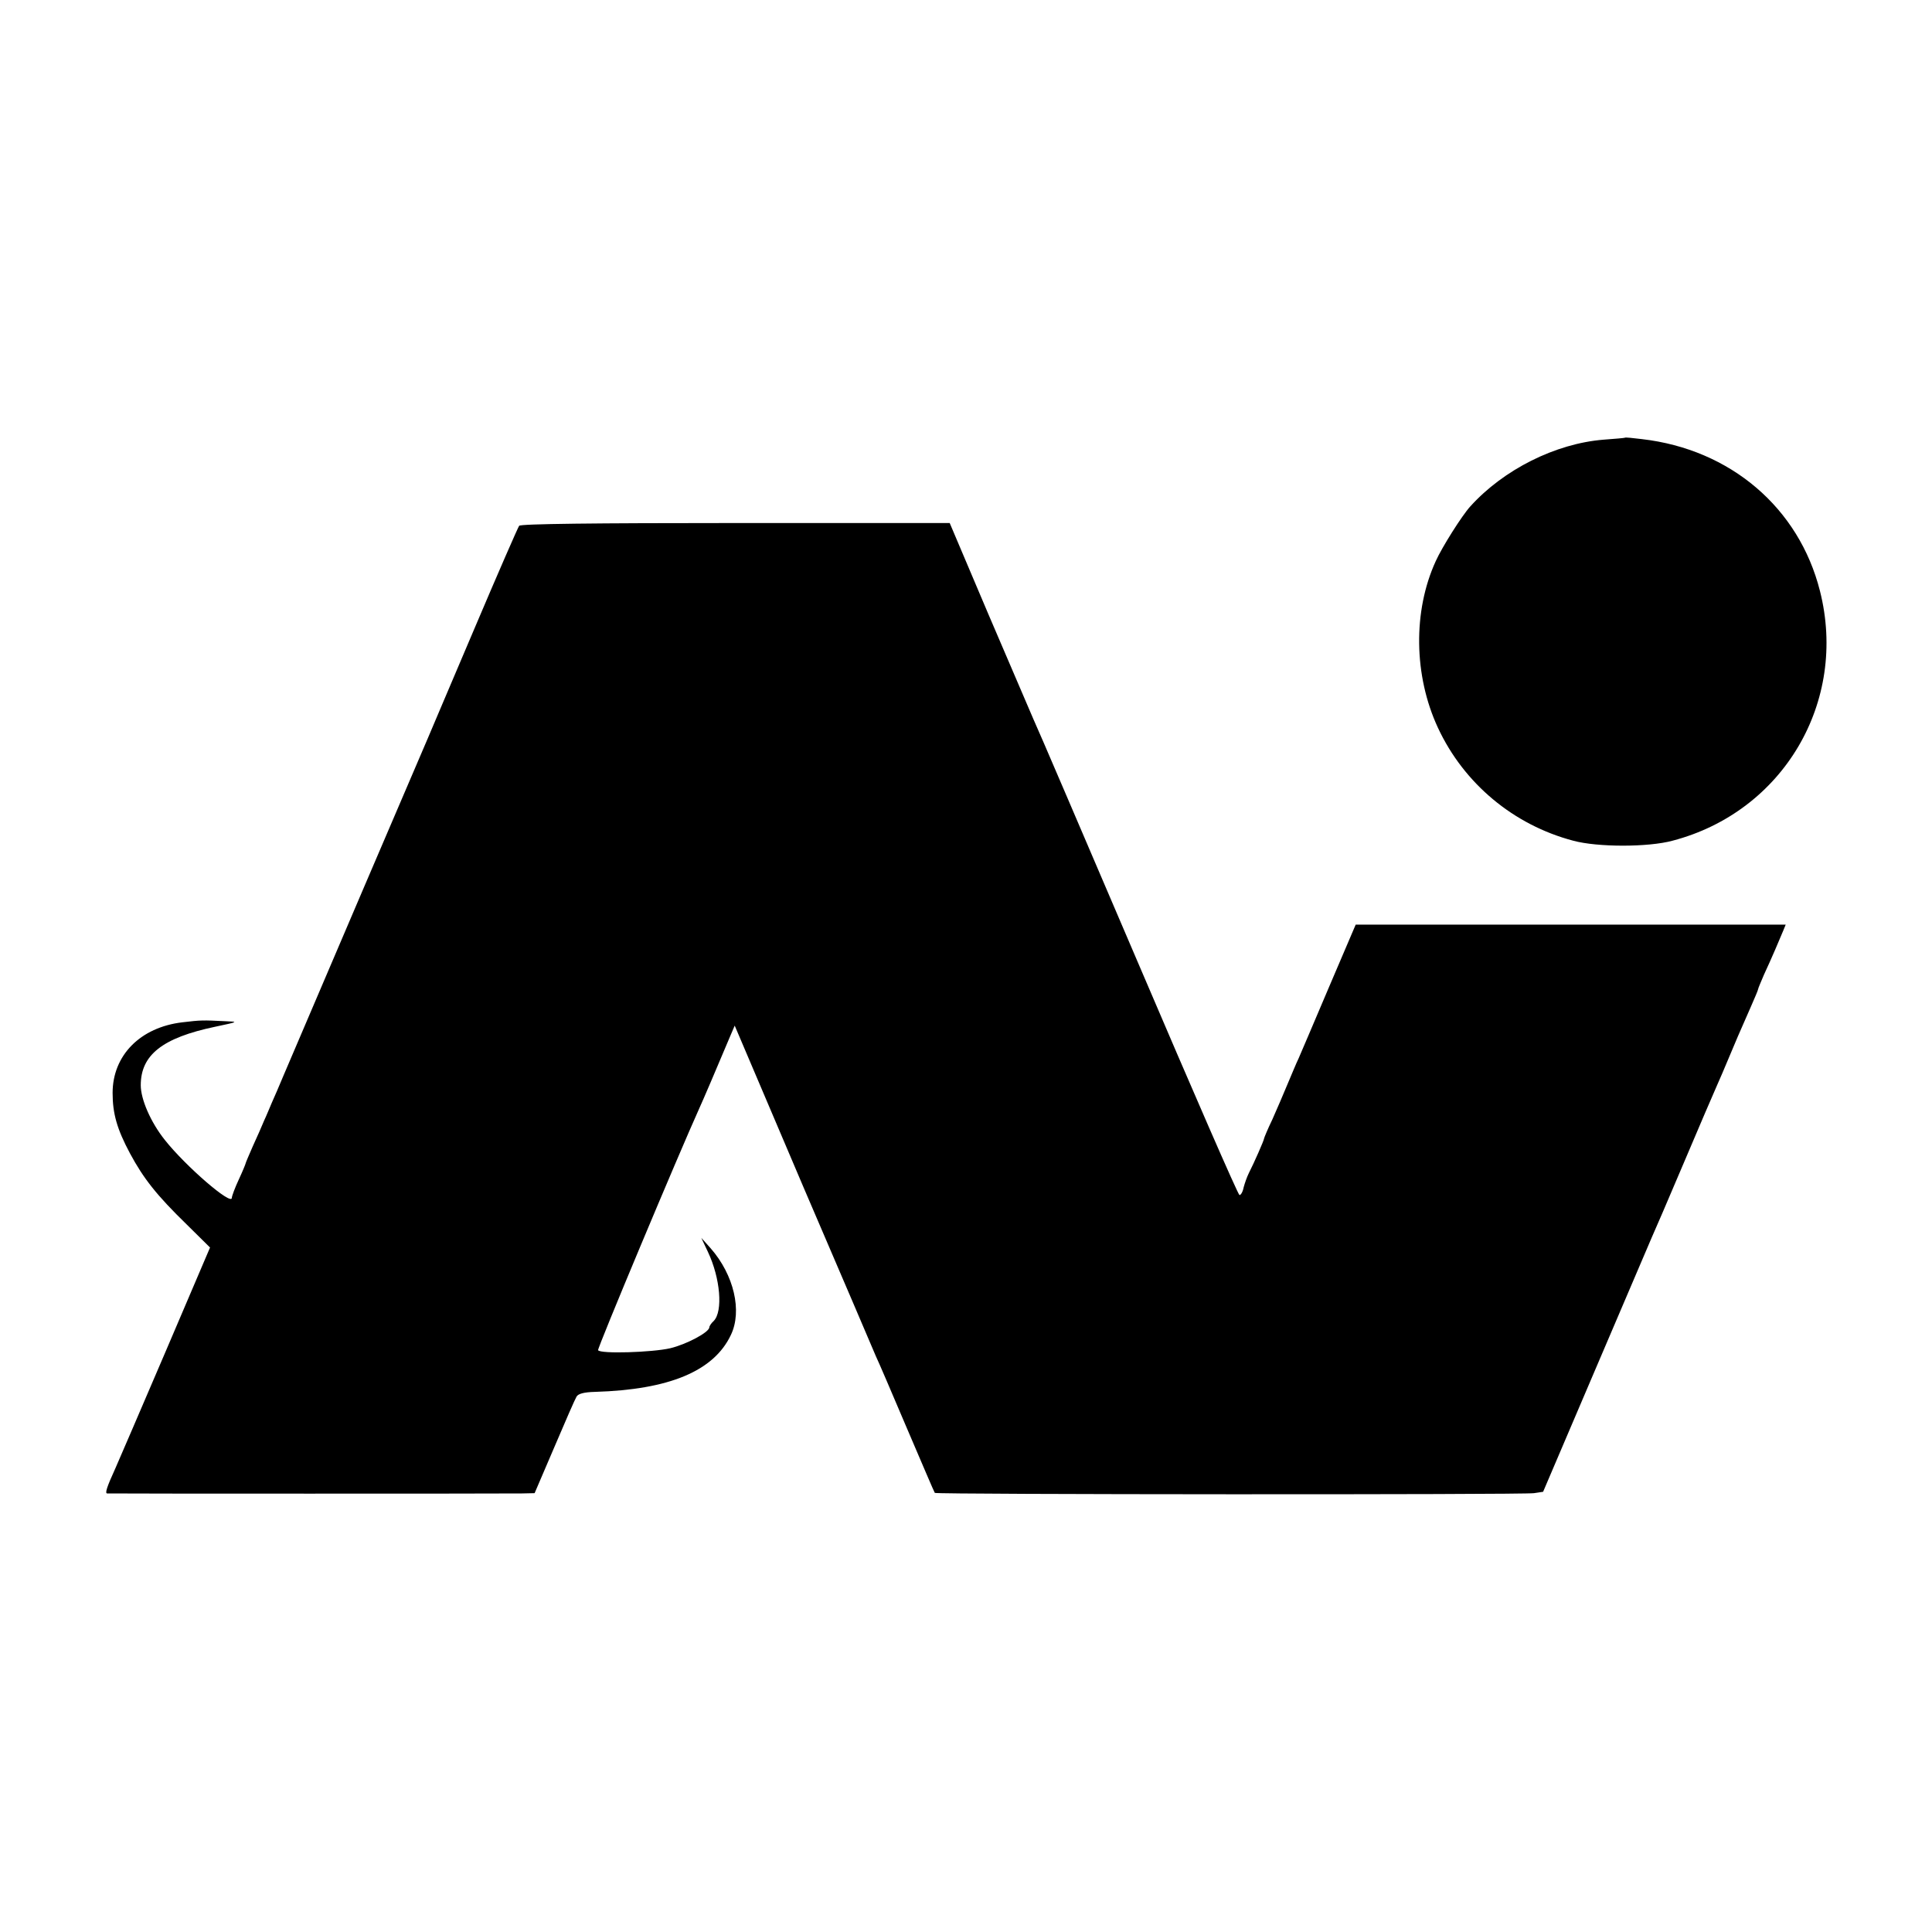 <?xml version="1.0" standalone="no"?>
<!DOCTYPE svg PUBLIC "-//W3C//DTD SVG 20010904//EN"
 "http://www.w3.org/TR/2001/REC-SVG-20010904/DTD/svg10.dtd">
<svg version="1.0" xmlns="http://www.w3.org/2000/svg"
 width="700pt" height="700pt" viewBox="0 0 700 700"
 preserveAspectRatio="xMidYMid meet">
<g transform="translate(0,700) scale(0.1,-0.1)"
fill="#000000" stroke="none">
<path d="M5887 5414 c-1 -1 -36 -4 -77 -7 -174 -14 -362 -108 -483 -242 -30
-33 -102 -147 -125 -198 -83 -181 -80 -415 8 -604 94 -202 274 -352 490 -409
88 -24 272 -24 360 0 401 105 636 503 534 905 -76 301 -324 513 -645 550 -33
4 -60 7 -62 5z"/>
<path d="M1881 5095 c-4 -5 -77 -172 -161 -370 -84 -198 -161 -378 -170 -400
-15 -34 -436 -1018 -522 -1220 -16 -38 -35 -83 -43 -100 -7 -16 -19 -46 -28
-65 -8 -19 -26 -61 -41 -93 -14 -32 -26 -60 -26 -62 0 -2 -11 -29 -25 -59 -14
-30 -25 -60 -25 -66 0 -30 -167 114 -243 210 -51 64 -87 147 -87 198 0 110 79
172 270 212 85 18 85 18 35 20 -81 4 -87 4 -154 -4 -153 -18 -253 -120 -253
-256 0 -75 16 -131 63 -219 49 -91 96 -151 206 -258 l84 -83 -161 -377 c-89
-208 -171 -398 -182 -423 -31 -68 -38 -90 -30 -91 10 -1 1445 -1 1503 0 l46 1
72 168 c39 92 75 174 80 182 6 10 26 16 67 17 268 8 430 75 492 206 42 87 11
218 -73 314 l-34 38 24 -51 c45 -95 55 -215 21 -250 -9 -8 -16 -19 -16 -23 0
-18 -83 -62 -142 -76 -65 -15 -253 -21 -261 -7 -4 5 292 711 367 877 12 26 60
138 113 264 l15 35 249 -585 c138 -321 256 -597 263 -614 8 -16 58 -133 112
-260 54 -126 99 -232 101 -234 4 -6 2132 -7 2171 -1 l33 5 190 445 c105 245
196 459 203 475 8 17 60 138 116 270 56 132 110 258 120 280 10 22 30 69 45
105 27 65 32 76 79 183 14 32 26 60 26 63 0 3 10 26 21 52 28 60 58 131 70
160 l9 22 -779 0 -779 0 -97 -227 c-53 -126 -103 -241 -110 -258 -8 -16 -25
-58 -40 -93 -14 -34 -39 -92 -55 -128 -17 -35 -30 -67 -30 -69 0 -6 -37 -90
-55 -125 -7 -14 -15 -37 -19 -52 -3 -16 -10 -28 -15 -28 -5 0 -169 377 -366
838 -197 460 -368 860 -381 887 -12 28 -85 198 -163 380 l-140 330 -776 0
c-510 0 -779 -3 -784 -10z"/>
</g>
</svg>
